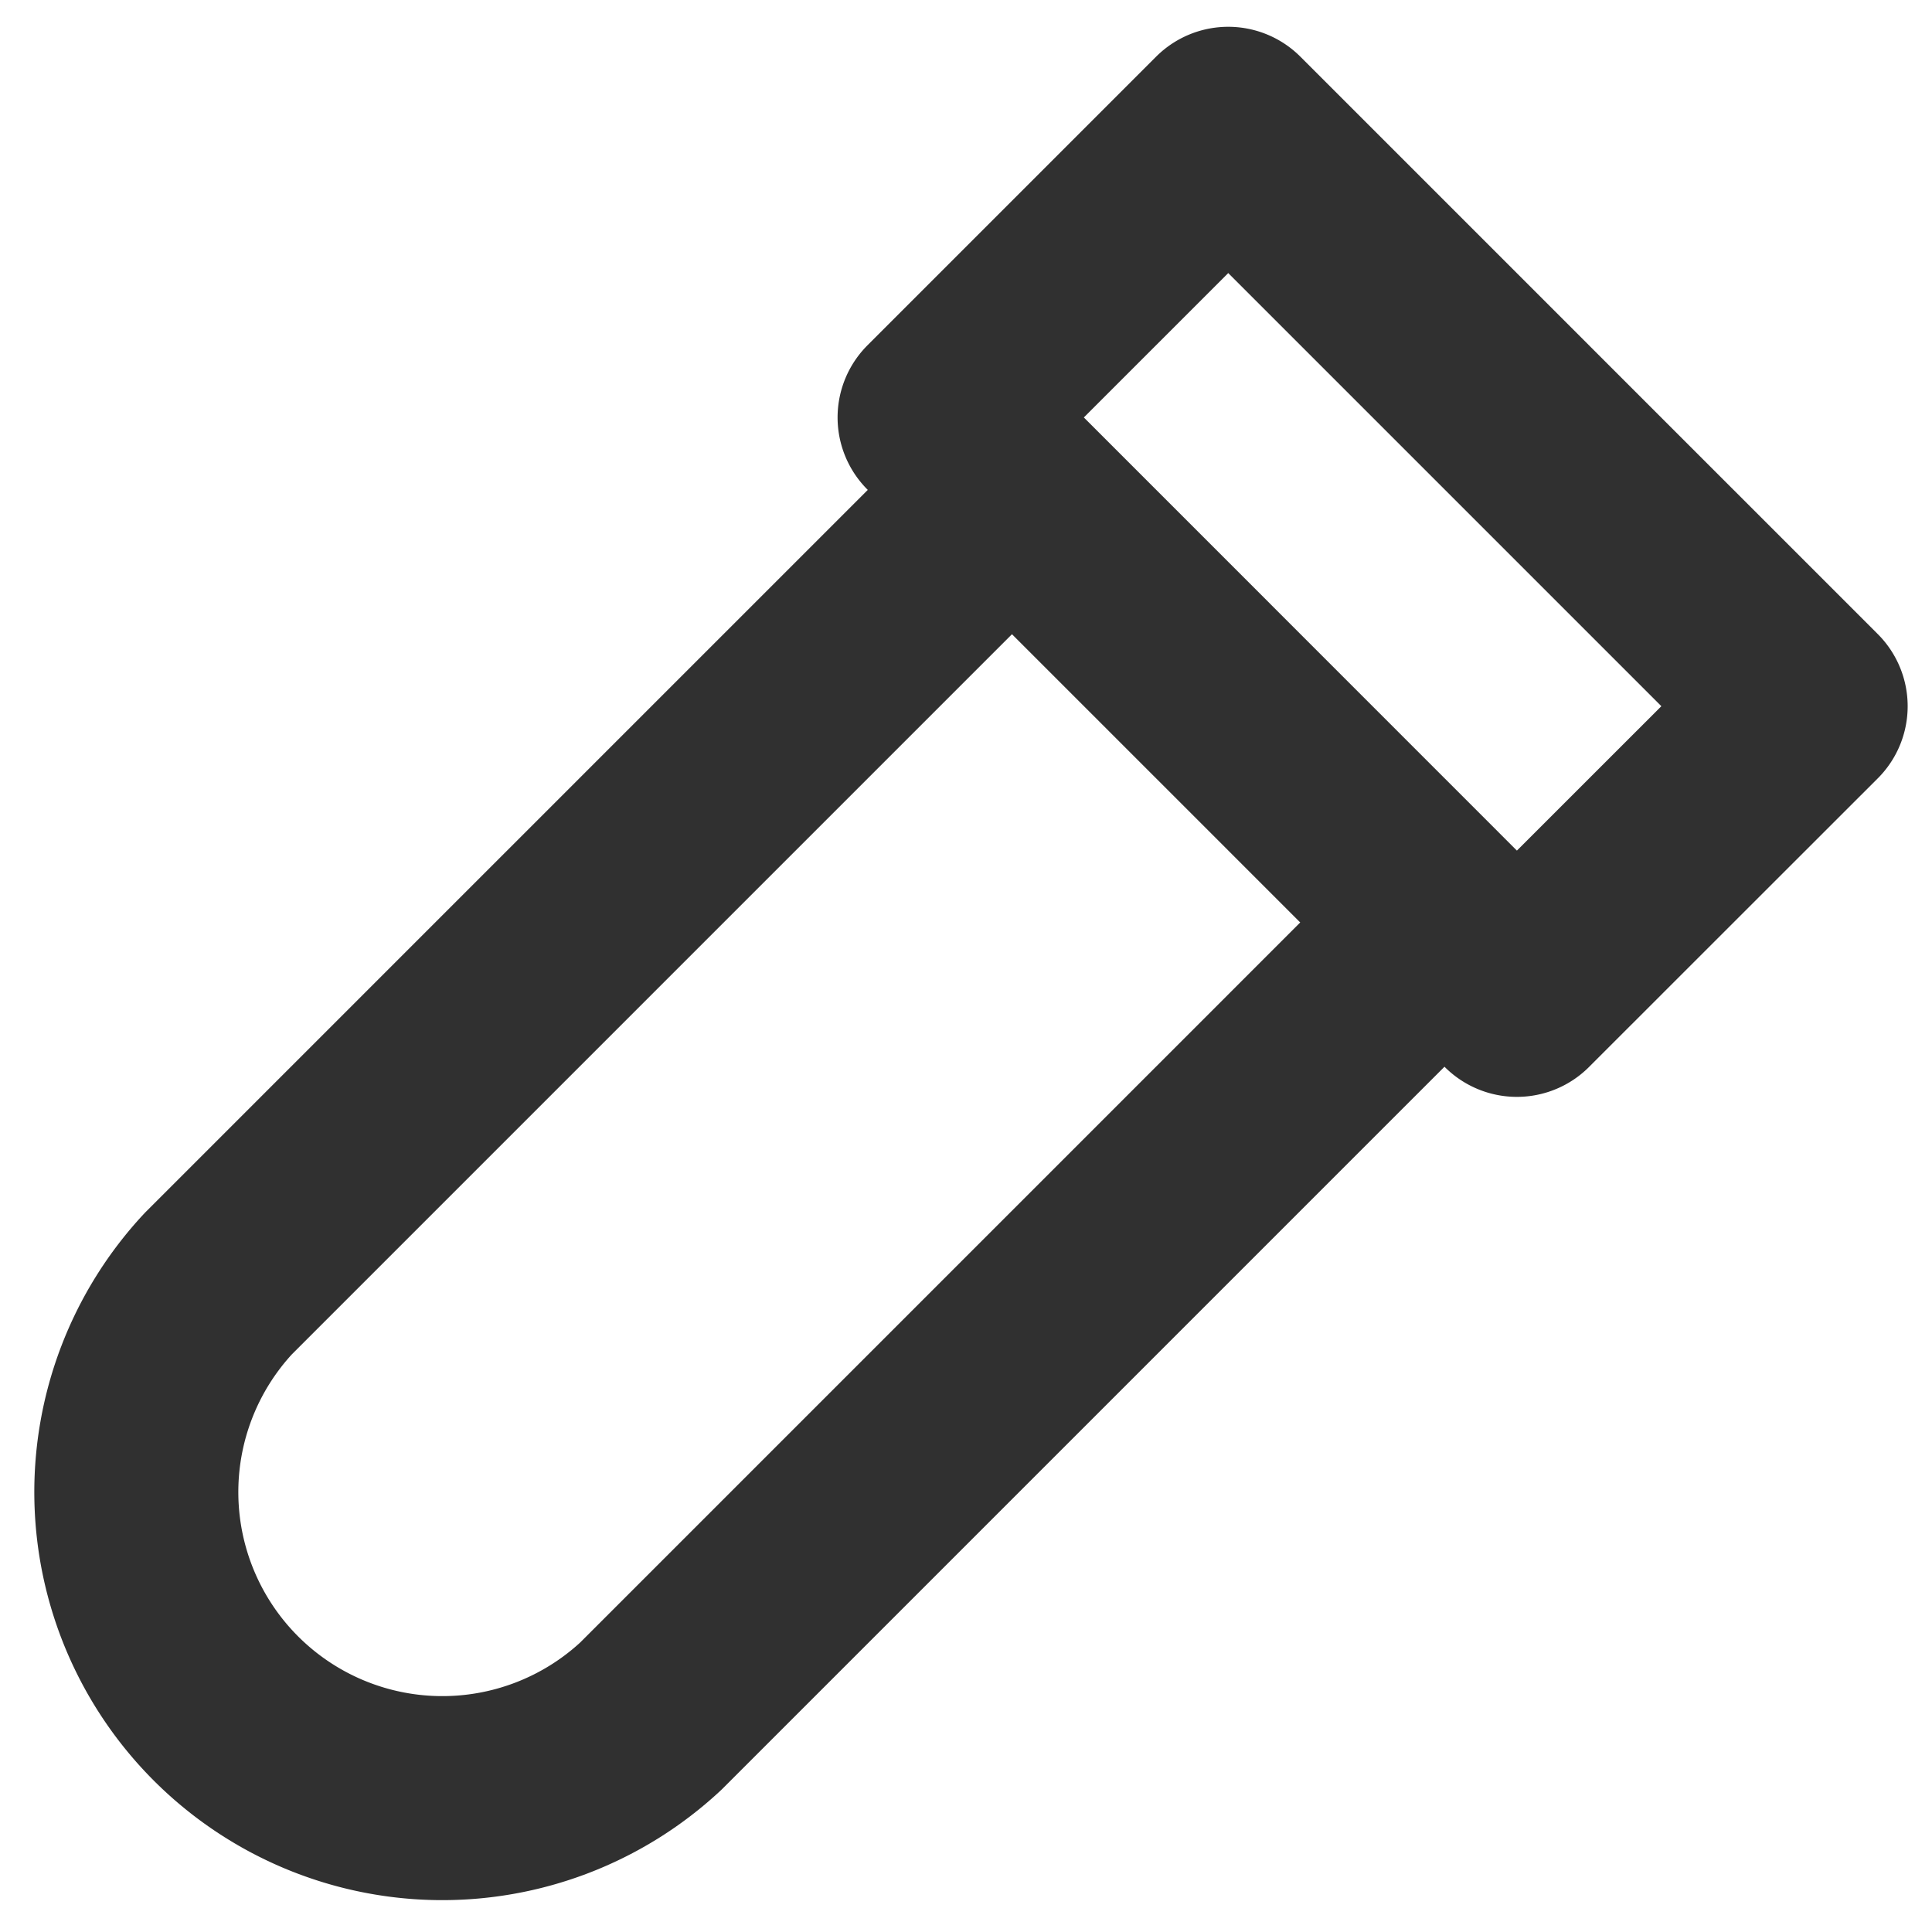<svg width="15" height="15" version="1.1" xmlns="http://www.w3.org/2000/svg"><g id="Page-1" stroke="none" stroke-width="1" fill="none" fill-rule="evenodd" stroke-linecap="round" stroke-linejoin="round"><g id="Artboard" transform="translate(-161 -69)" stroke="#303030" stroke-width="1.584"><g id="type=tube-303030" transform="translate(162 70)"><path d="M6.857 2.804l3.358 3.358-6.162 6.162A2.376 2.376 0 01.695 8.966l6.162-6.162zm-.562-.563l4.482 4.483 2.242-2.241L8.536 0z" id="Path"/></g></g></g></svg>